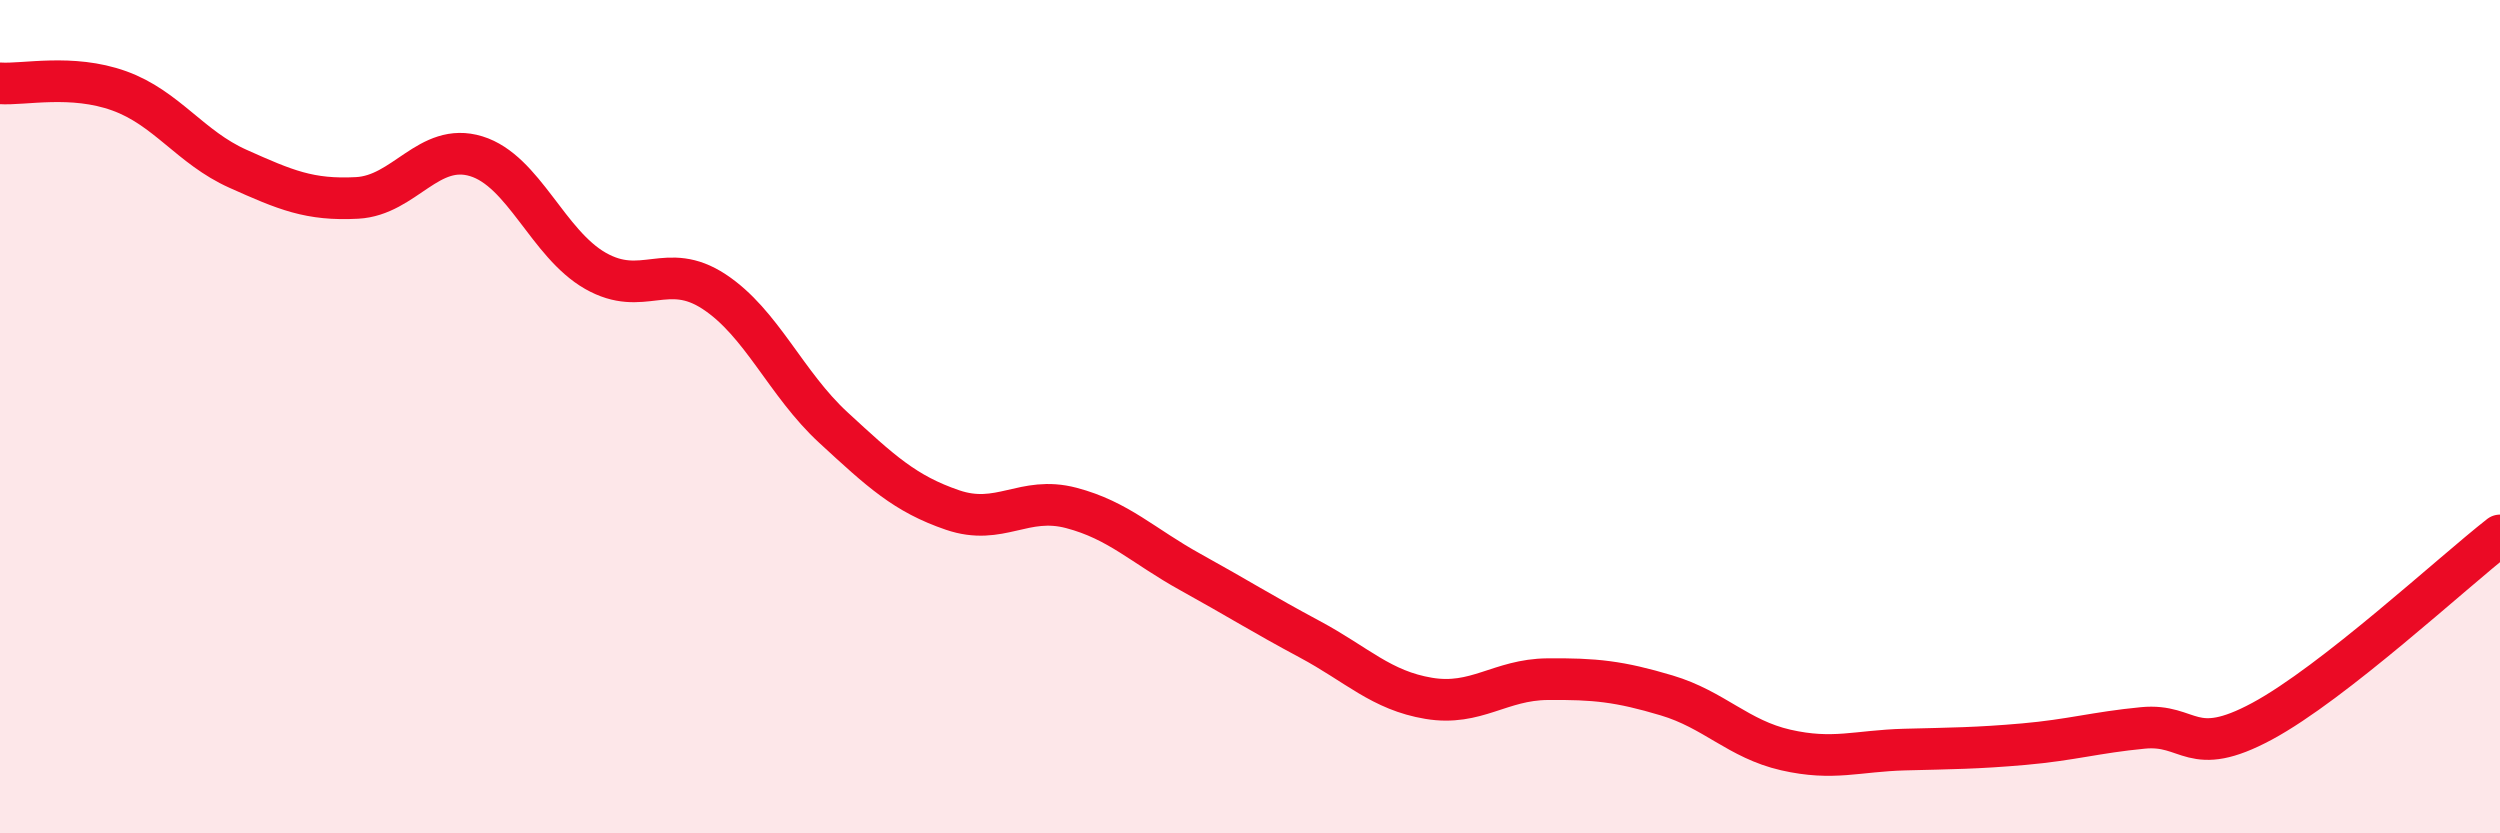 
    <svg width="60" height="20" viewBox="0 0 60 20" xmlns="http://www.w3.org/2000/svg">
      <path
        d="M 0,2 C 0.57,2.04 1.72,1.77 2.86,2.18 C 4,2.59 4.57,3.54 5.71,4.05 C 6.85,4.56 7.43,4.81 8.57,4.75 C 9.71,4.69 10.29,3.4 11.43,3.75 C 12.57,4.1 13.15,5.85 14.29,6.5 C 15.43,7.15 16,6.25 17.14,7 C 18.28,7.75 18.86,9.21 20,10.26 C 21.14,11.31 21.72,11.85 22.86,12.24 C 24,12.63 24.57,11.89 25.71,12.19 C 26.85,12.49 27.43,13.1 28.57,13.73 C 29.71,14.36 30.29,14.73 31.43,15.34 C 32.57,15.95 33.15,16.57 34.29,16.76 C 35.43,16.95 36,16.31 37.14,16.3 C 38.28,16.29 38.86,16.35 40,16.69 C 41.14,17.03 41.72,17.74 42.86,18 C 44,18.26 44.57,18.02 45.71,17.99 C 46.85,17.96 47.43,17.96 48.57,17.86 C 49.71,17.76 50.29,17.58 51.43,17.47 C 52.57,17.36 52.58,18.23 54.29,17.31 C 56,16.39 58.86,13.74 60,12.85L60 20L0 20Z"
        fill="#EB0A25"
        opacity="0.1"
        stroke-linecap="round"
        stroke-linejoin="round"
      />
      <path
        d="M 0,2 C 0.57,2.04 1.72,1.77 2.86,2.18 C 4,2.59 4.57,3.54 5.71,4.05 C 6.85,4.56 7.43,4.81 8.57,4.75 C 9.71,4.69 10.29,3.4 11.43,3.75 C 12.57,4.1 13.15,5.85 14.29,6.5 C 15.43,7.15 16,6.25 17.14,7 C 18.28,7.75 18.86,9.21 20,10.26 C 21.14,11.31 21.72,11.85 22.86,12.24 C 24,12.63 24.57,11.89 25.71,12.19 C 26.85,12.49 27.43,13.1 28.57,13.73 C 29.71,14.36 30.29,14.73 31.43,15.34 C 32.57,15.95 33.15,16.57 34.29,16.76 C 35.43,16.95 36,16.31 37.14,16.3 C 38.28,16.29 38.86,16.35 40,16.69 C 41.14,17.03 41.72,17.74 42.86,18 C 44,18.26 44.57,18.02 45.71,17.99 C 46.85,17.96 47.43,17.96 48.57,17.86 C 49.71,17.76 50.29,17.58 51.43,17.47 C 52.57,17.36 52.58,18.23 54.29,17.31 C 56,16.39 58.86,13.74 60,12.85"
        stroke="#EB0A25"
        stroke-width="1"
        fill="none"
        stroke-linecap="round"
        stroke-linejoin="round"
      />
    </svg>
  